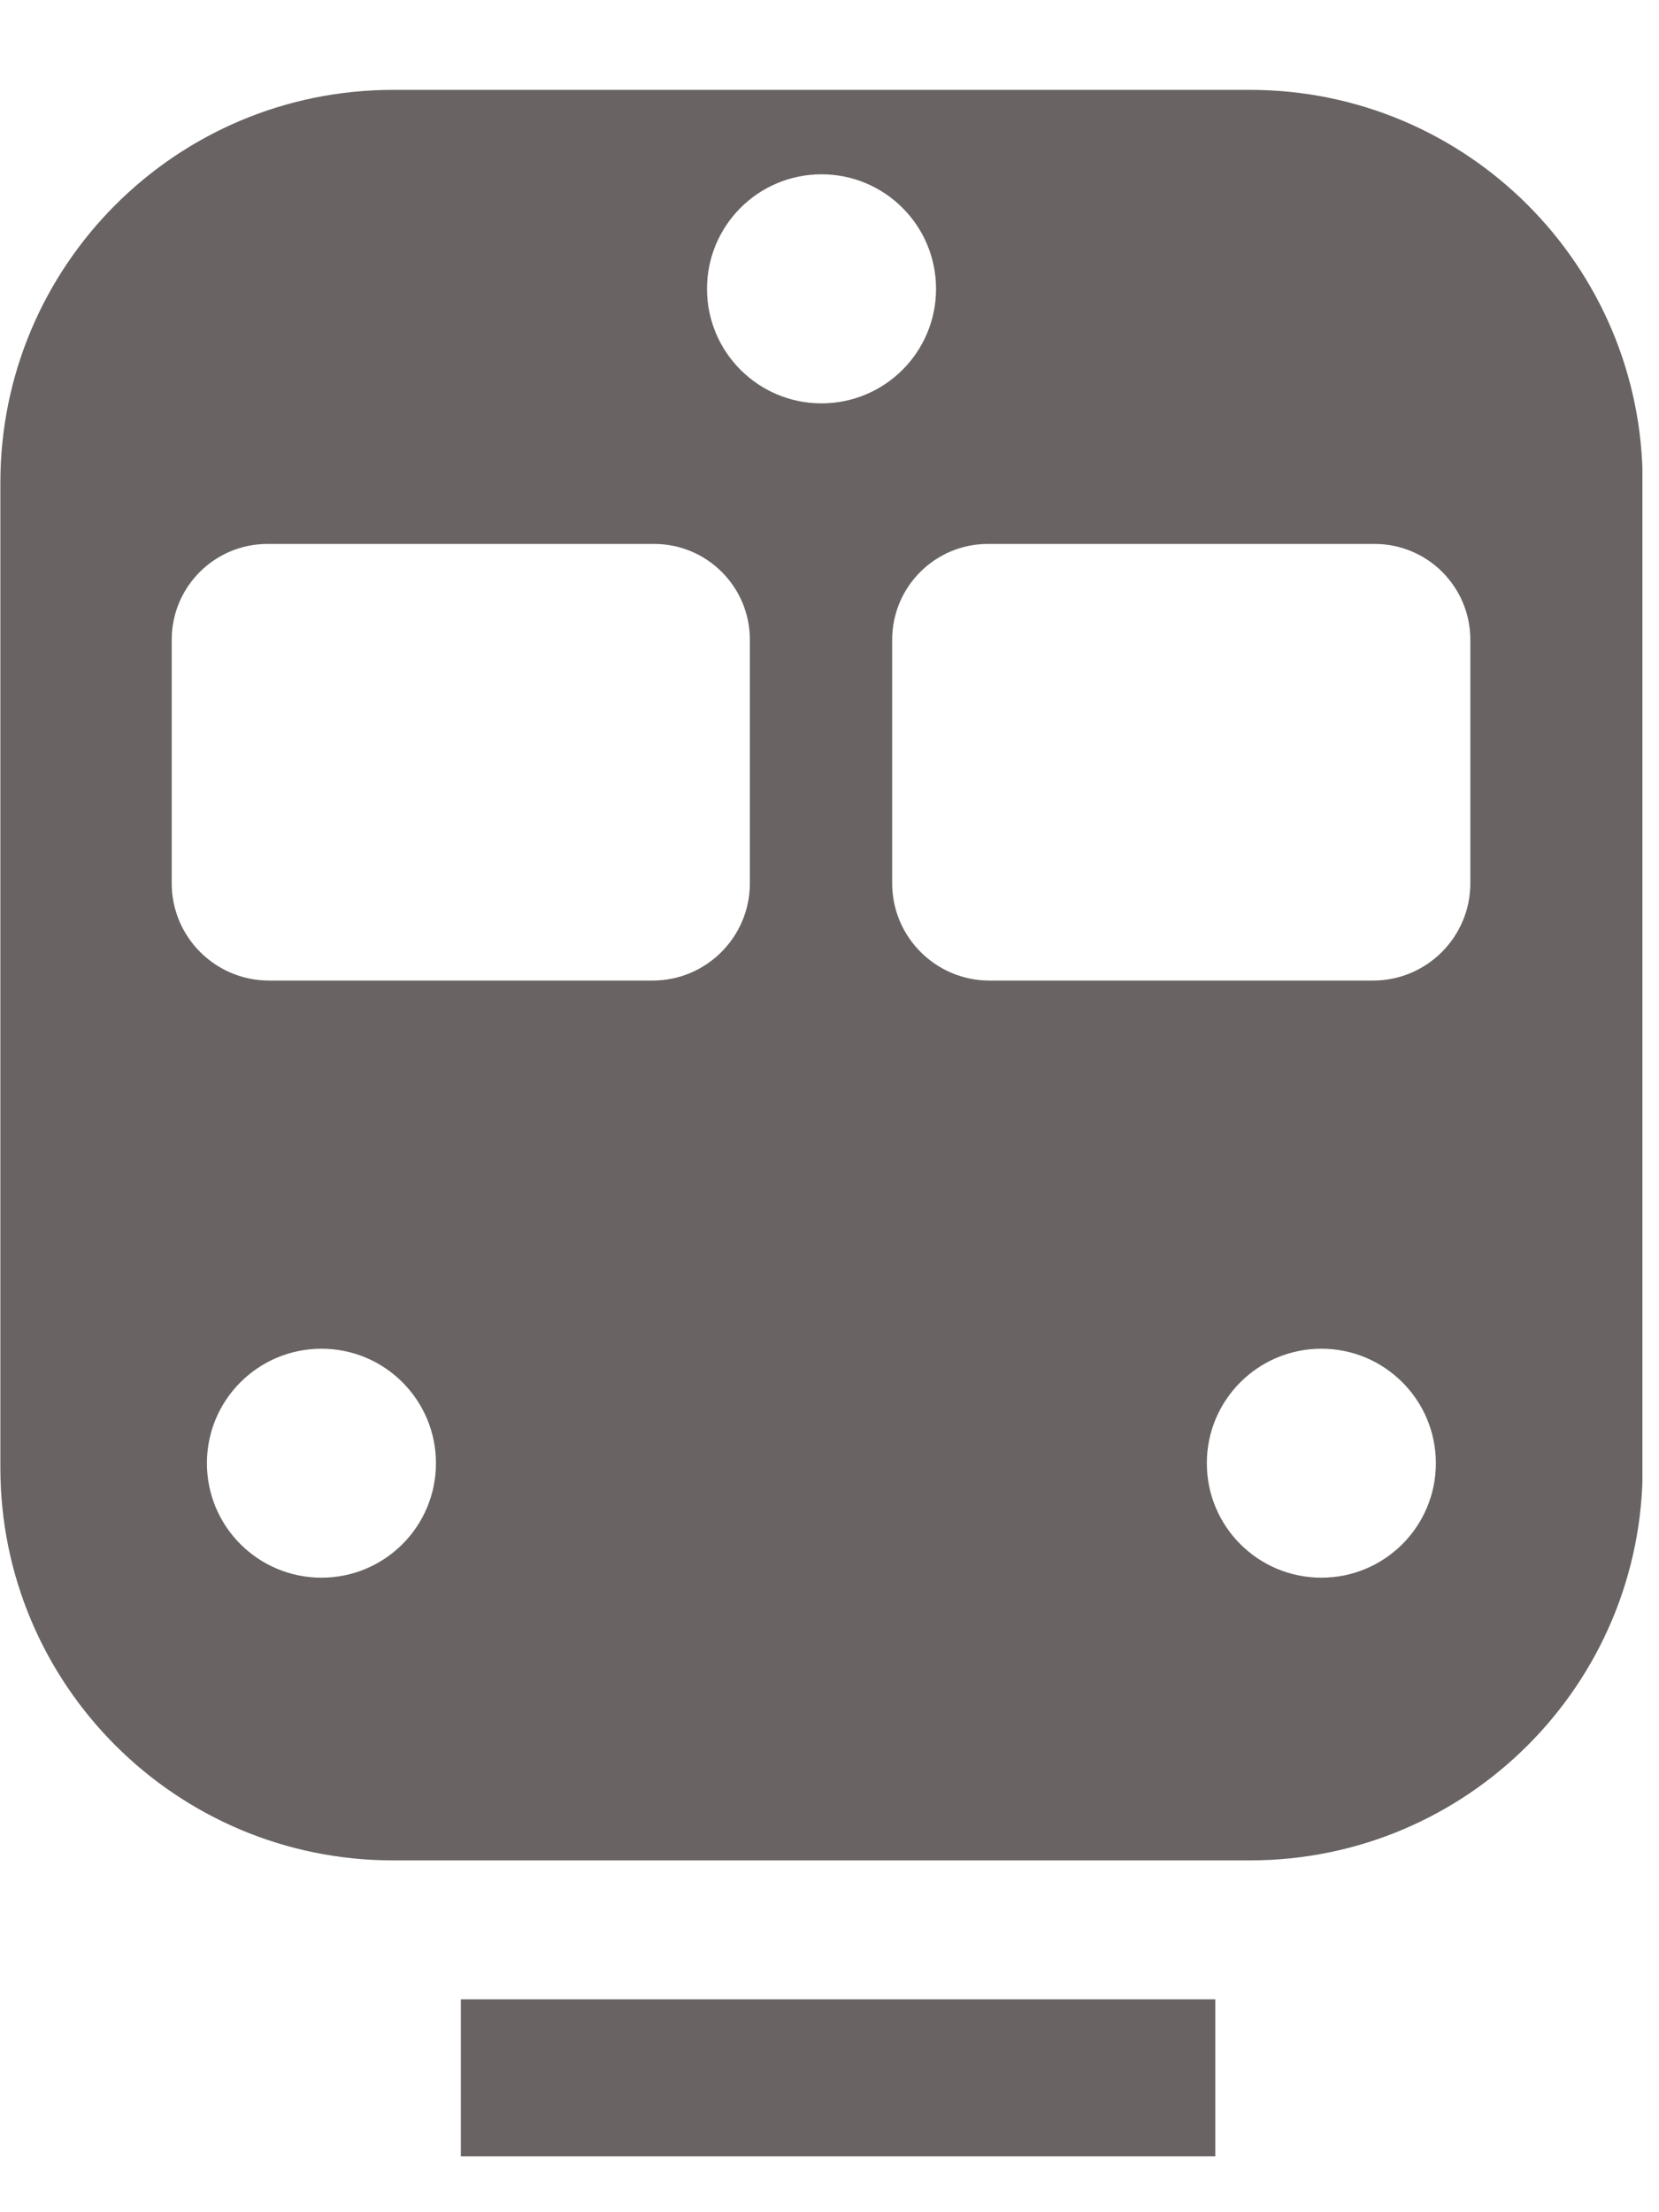 <svg width="18" height="24" viewBox="0 0 18 24" fill="none" xmlns="http://www.w3.org/2000/svg">
<g clip-path="url(#clip0_82_3653)">
<path d="M13.562 0.975H4.265C1.911 0.975 0.004 2.883 0.004 5.236V15.922C0.004 18.276 1.911 20.183 4.265 20.183H13.562C15.915 20.183 17.823 18.276 17.823 15.922V5.236C17.823 2.883 15.915 0.975 13.562 0.975ZM3.488 17.116C2.801 17.116 2.245 16.561 2.245 15.874C2.245 15.188 2.801 14.632 3.488 14.632C4.174 14.632 4.73 15.188 4.73 15.874C4.73 16.561 4.174 17.116 3.488 17.116ZM8.136 9.583C8.136 10.165 7.663 10.638 7.081 10.638H2.919C2.336 10.638 1.863 10.165 1.863 9.583V6.941C1.863 6.366 2.328 5.901 2.903 5.901H7.097C7.671 5.901 8.136 6.366 8.136 6.941V9.583ZM7.671 3.134C7.671 2.447 8.227 1.891 8.913 1.891C9.6 1.891 10.156 2.447 10.156 3.134C10.156 3.82 9.6 4.376 8.913 4.376C8.227 4.376 7.671 3.82 7.671 3.134ZM14.337 17.116C13.65 17.116 13.094 16.561 13.094 15.874C13.094 15.188 13.65 14.632 14.337 14.632C15.023 14.632 15.579 15.188 15.579 15.874C15.579 16.561 15.023 17.116 14.337 17.116ZM15.953 9.583C15.953 10.165 15.48 10.638 14.898 10.638H10.735C10.153 10.638 9.68 10.165 9.68 9.583V6.941C9.68 6.366 10.145 5.901 10.719 5.901H14.914C15.488 5.901 15.953 6.366 15.953 6.941V9.583Z" fill="#696363"/>
<path d="M13.186 21.69H5V23.394H13.186V21.69Z" fill="#696363"/>
</g>
<defs>
<clipPath id="clip0_82_3653">
<rect width="17.816" height="22.419" fill="white" transform="translate(0.004 0.975)"/>
</clipPath>
</defs>
</svg>
